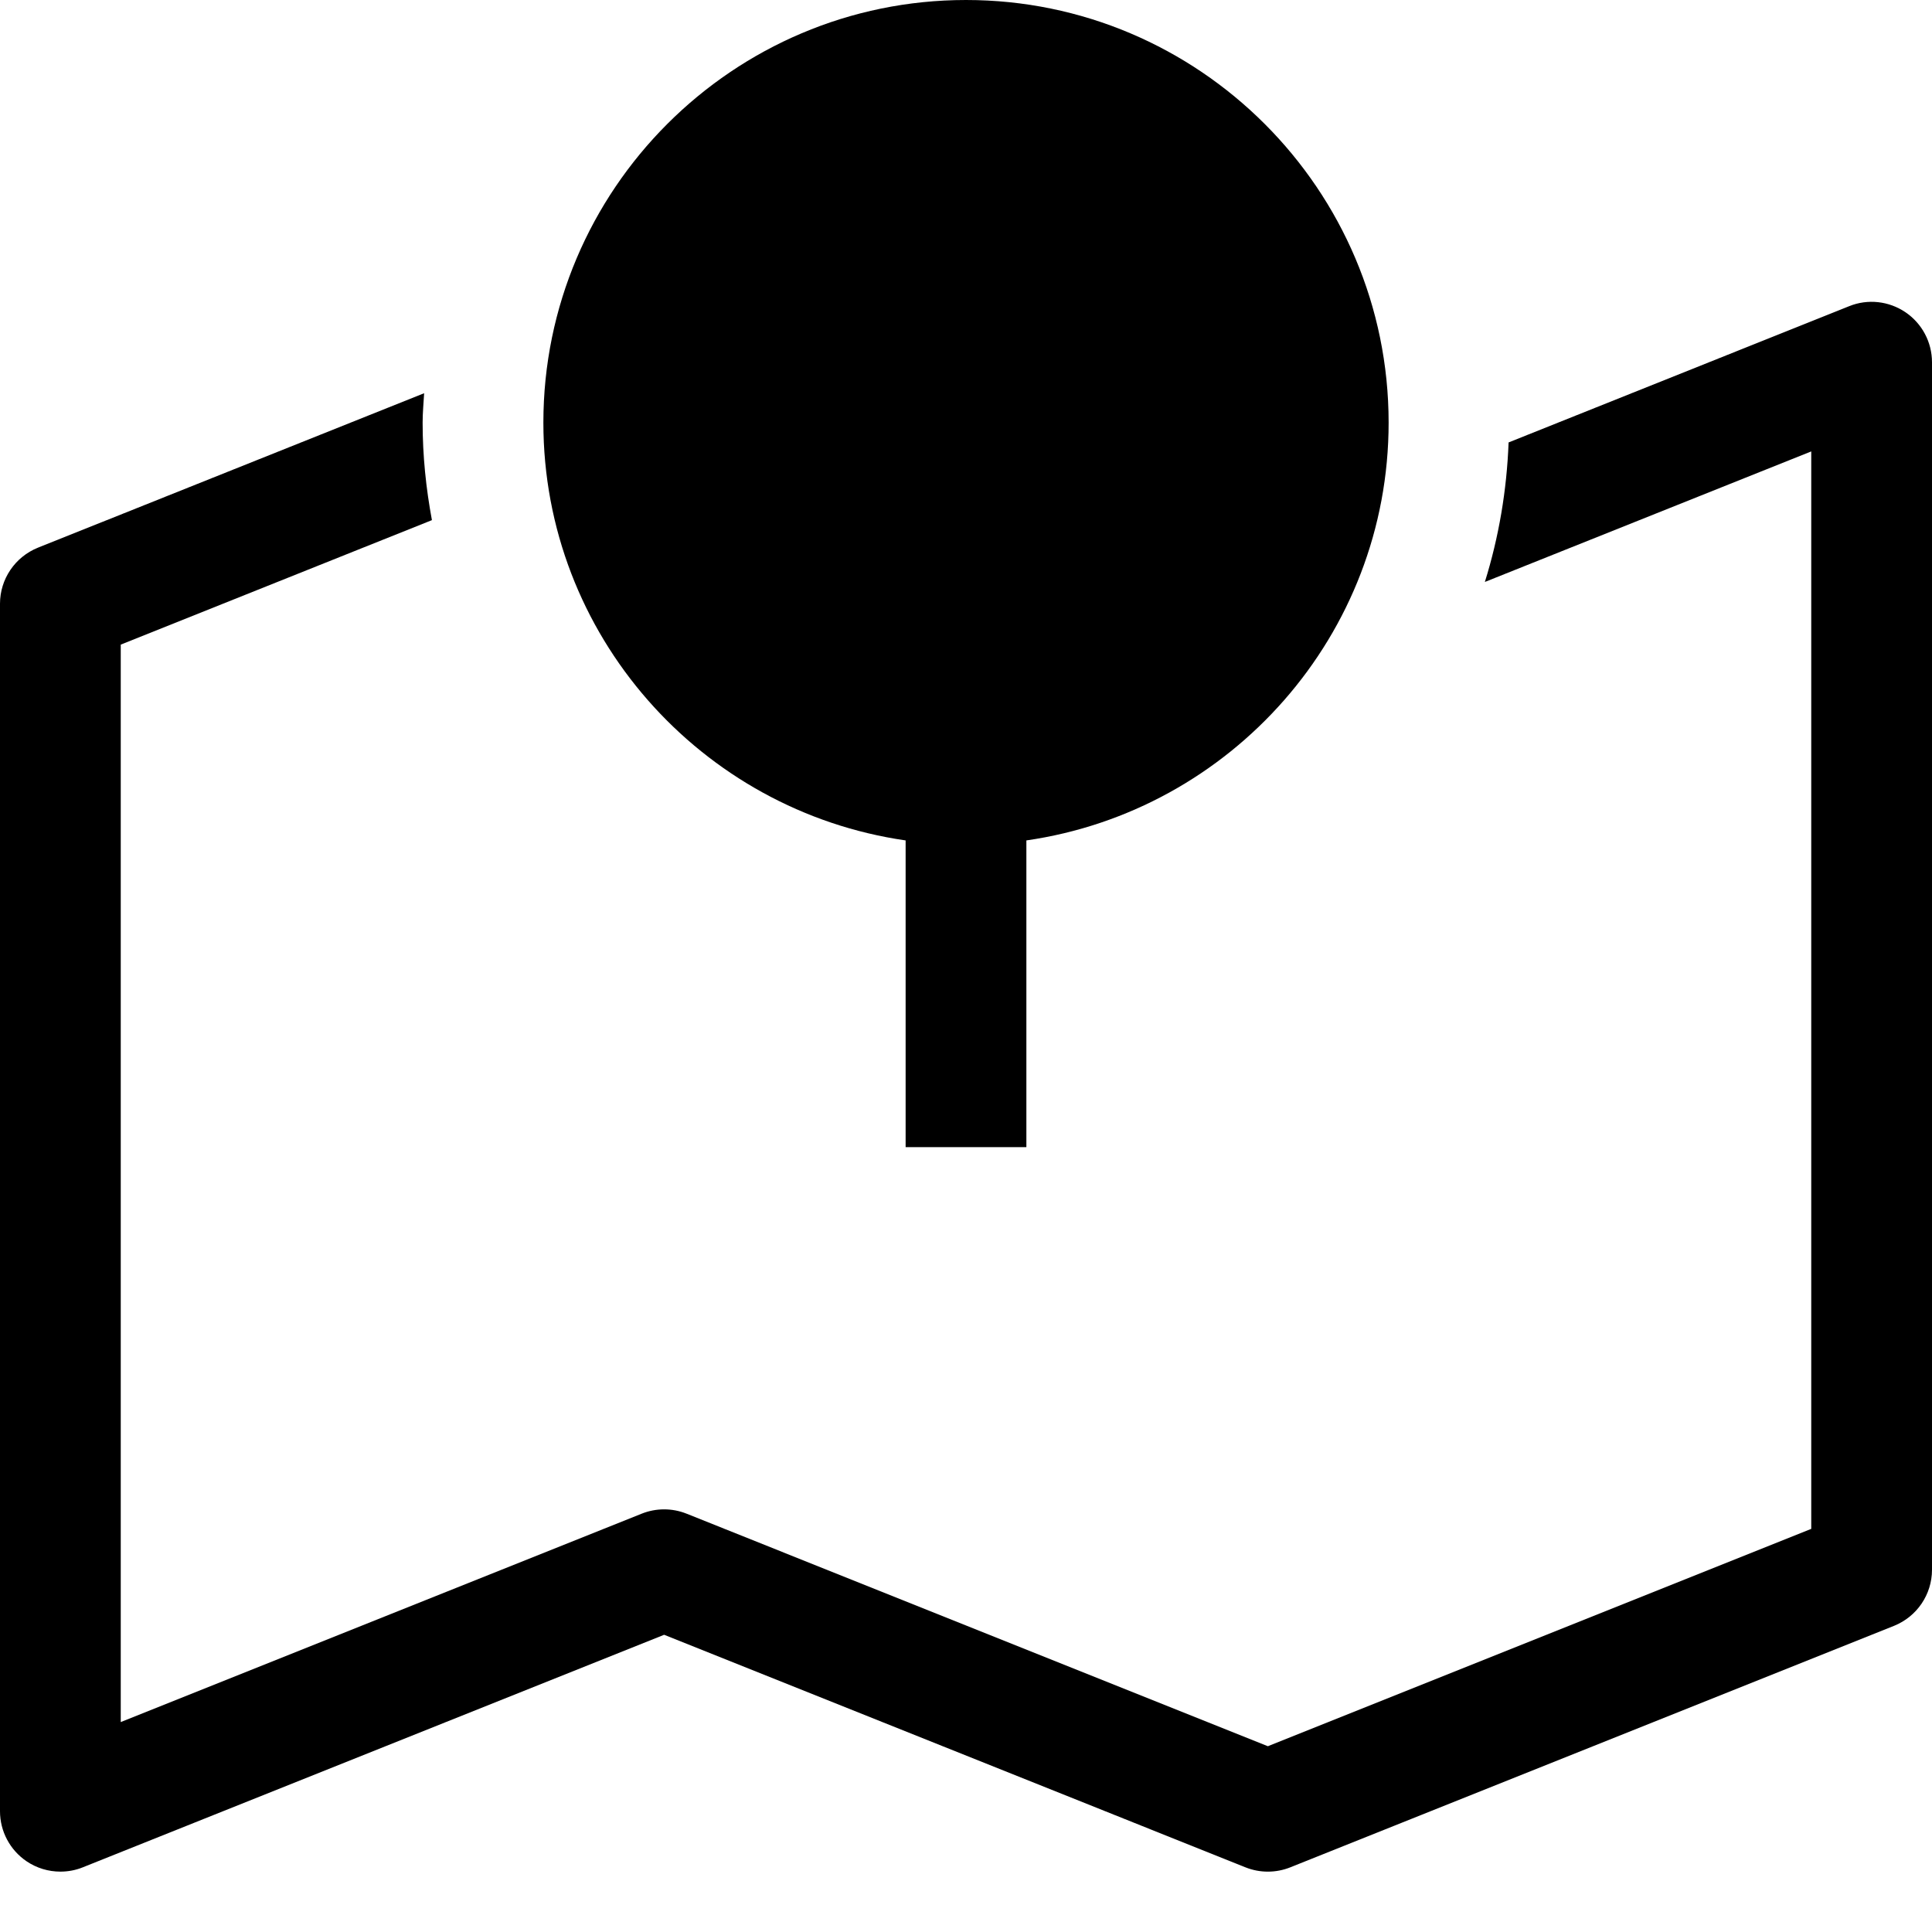 <?xml version="1.0" encoding="UTF-8"?> <svg xmlns="http://www.w3.org/2000/svg" version="1.1" width="32" height="32" viewBox="0 0 32 32"><title>map</title><path d="M31.561 5.172c-0.276-0.187-0.626-0.225-0.932-0.101l-5.642 2.257c-0.030 0.798-0.163 1.573-0.393 2.311l5.406-2.162v17.846l-9 3.6-9.629-3.852c-0.238-0.095-0.504-0.095-0.742 0l-8.629 3.452v-17.846l5.154-2.062c-0.098-0.526-0.154-1.065-0.154-1.615 0-0.164 0.016-0.325 0.025-0.487l-6.396 2.558c-0.38 0.153-0.629 0.52-0.629 0.929v20c0 0.332 0.165 0.642 0.439 0.828 0.168 0.114 0.364 0.172 0.561 0.172 0.126 0 0.252-0.023 0.371-0.071l9.629-3.852 9.629 3.852c0.238 0.095 0.504 0.095 0.742 0l10-4c0.38-0.153 0.629-0.52 0.629-0.929v-20c0-0.332-0.165-0.642-0.439-0.828z"></path><path d="M23 7c0-3.86-3.141-7-7-7s-7 3.14-7 7c0 3.519 2.614 6.432 6 6.92v5.080h2v-5.080c3.386-0.488 6-3.401 6-6.92z"></path></svg> 